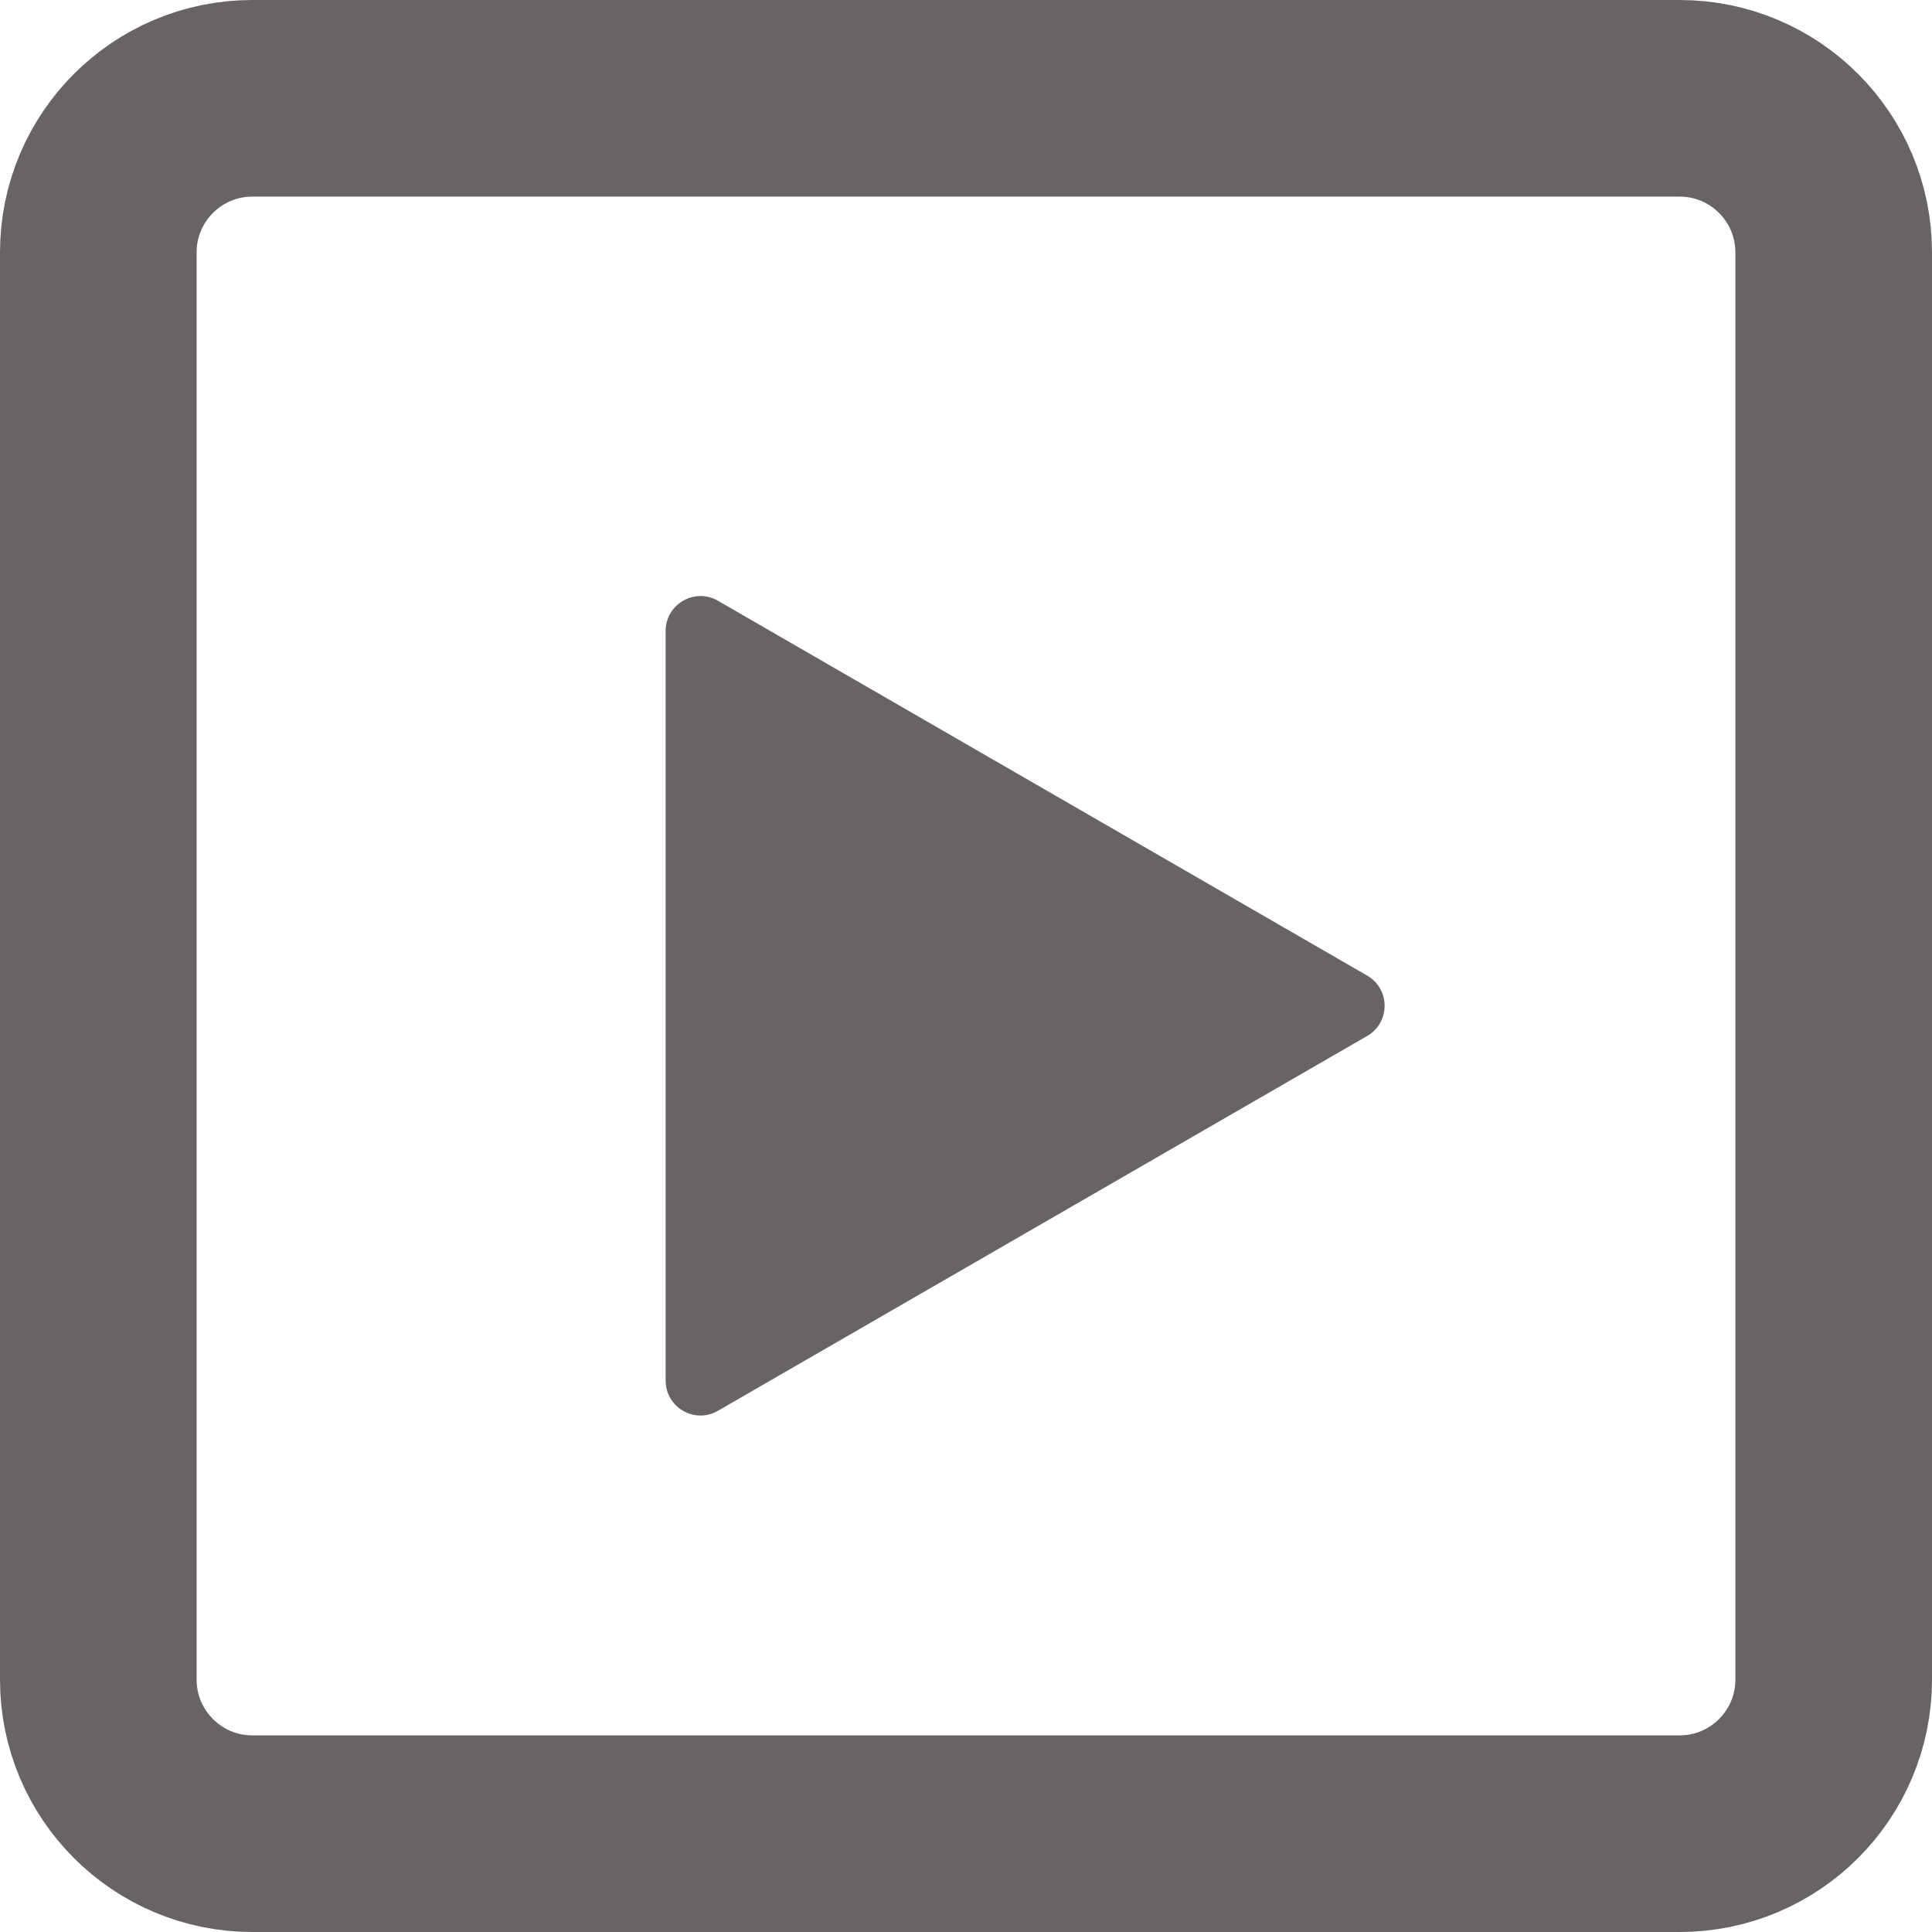 <!-- Generator: Adobe Illustrator 23.0.0, SVG Export Plug-In  -->
<svg version="1.1" xmlns="http://www.w3.org/2000/svg" xmlns:xlink="http://www.w3.org/1999/xlink" x="0px" y="0px"
	 width="157.219px" height="157.219px" viewBox="0 0 157.219 157.219" style="enable-background:new 0 0 157.219 157.219;"
	 xml:space="preserve">
<style type="text/css">
	.st0{opacity:0.81;fill:none;stroke:#44403F;stroke-width:16;stroke-miterlimit:10;}
	.st1{opacity:0.81;fill:#44403F;}
</style>
<defs>
</defs>
<path class="st0" d="M136.68,149.219H20.539C13.614,149.219,8,143.605,8,136.68V20.539C8,13.614,13.614,8,20.539,8H136.68
	c6.925,0,12.539,5.614,12.539,12.539V136.68C149.219,143.605,143.605,149.219,136.68,149.219z"/>
<path class="st1" d="M111.256,79.391L58.422,48.887c-1.891-1.092-4.254,0.273-4.254,2.456v61.007c0,2.183,2.363,3.547,4.254,2.456
	l52.834-30.504C113.146,83.211,113.146,80.482,111.256,79.391z"/>
</svg>